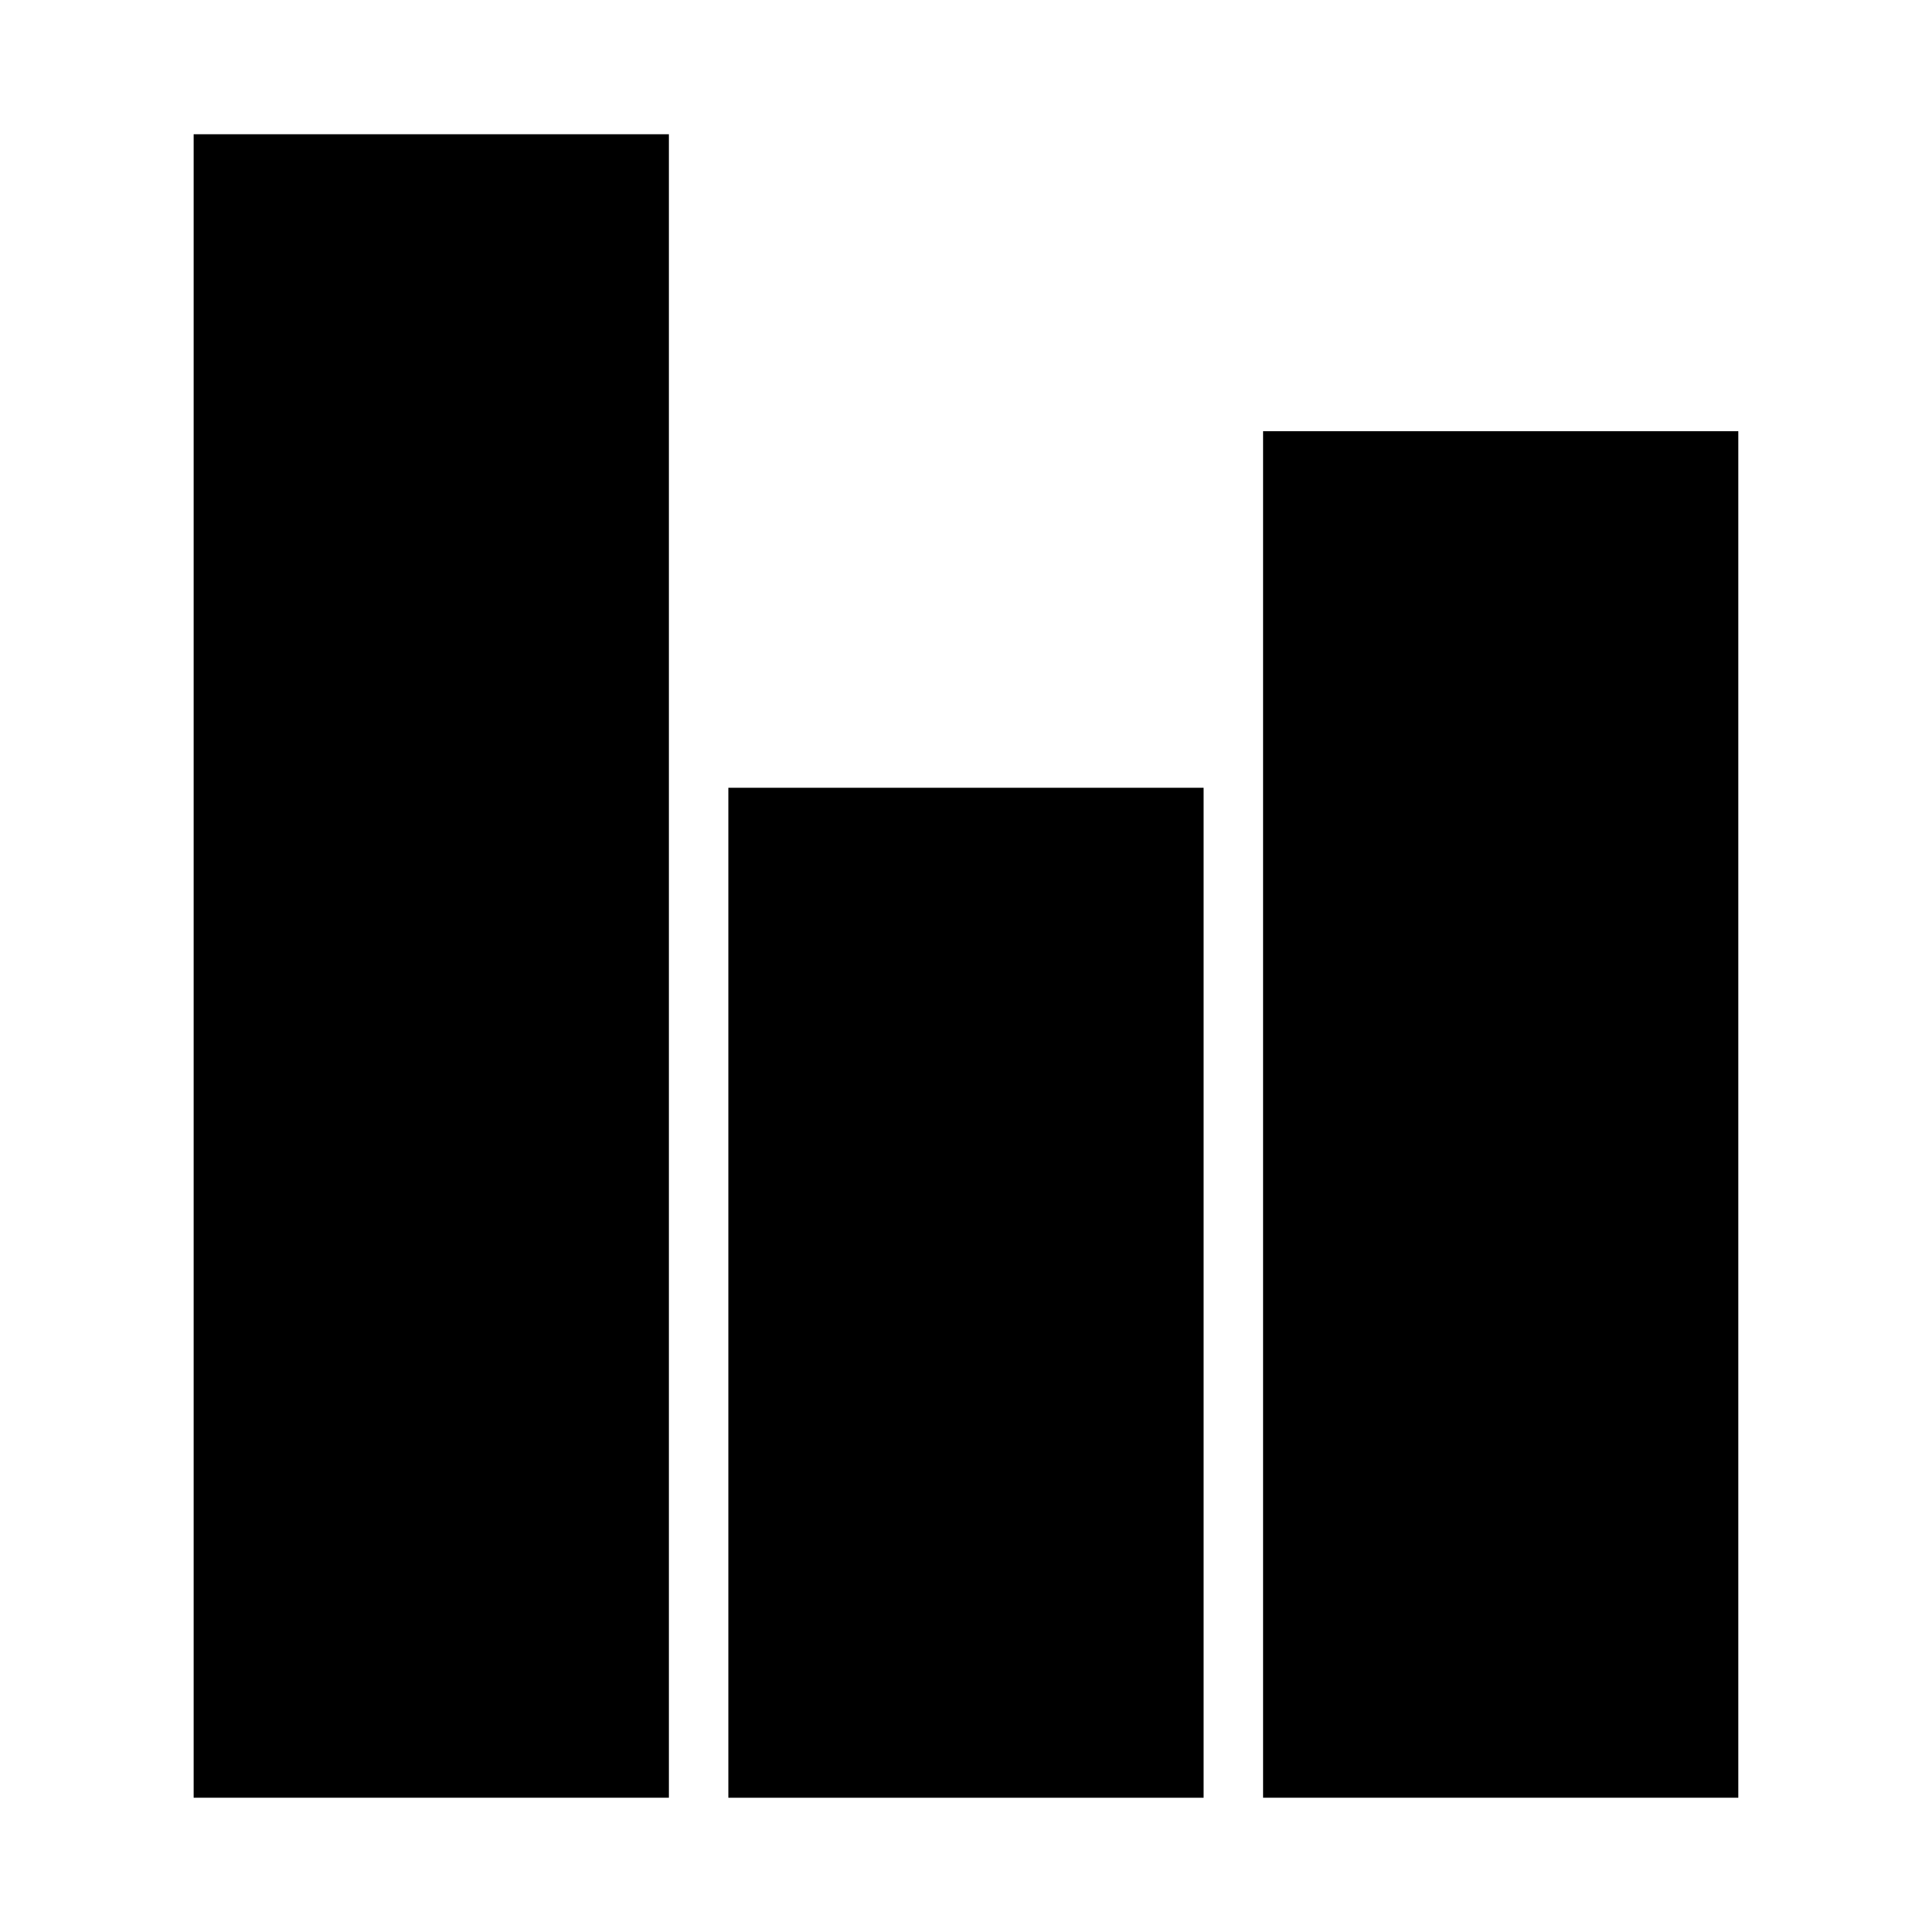 <?xml version="1.0" encoding="UTF-8"?>
<!-- Uploaded to: SVG Repo, www.svgrepo.com, Generator: SVG Repo Mixer Tools -->
<svg fill="#000000" width="800px" height="800px" version="1.1" viewBox="144 144 512 512" xmlns="http://www.w3.org/2000/svg">
 <g>
  <path d="m478.72 258.3h125.95v362.11h-125.95z"/>
  <path d="m337.02 352.77h125.95v267.65h-125.95z"/>
  <path d="m195.32 179.58h125.95v440.83h-125.95z"/>
 </g>
</svg>